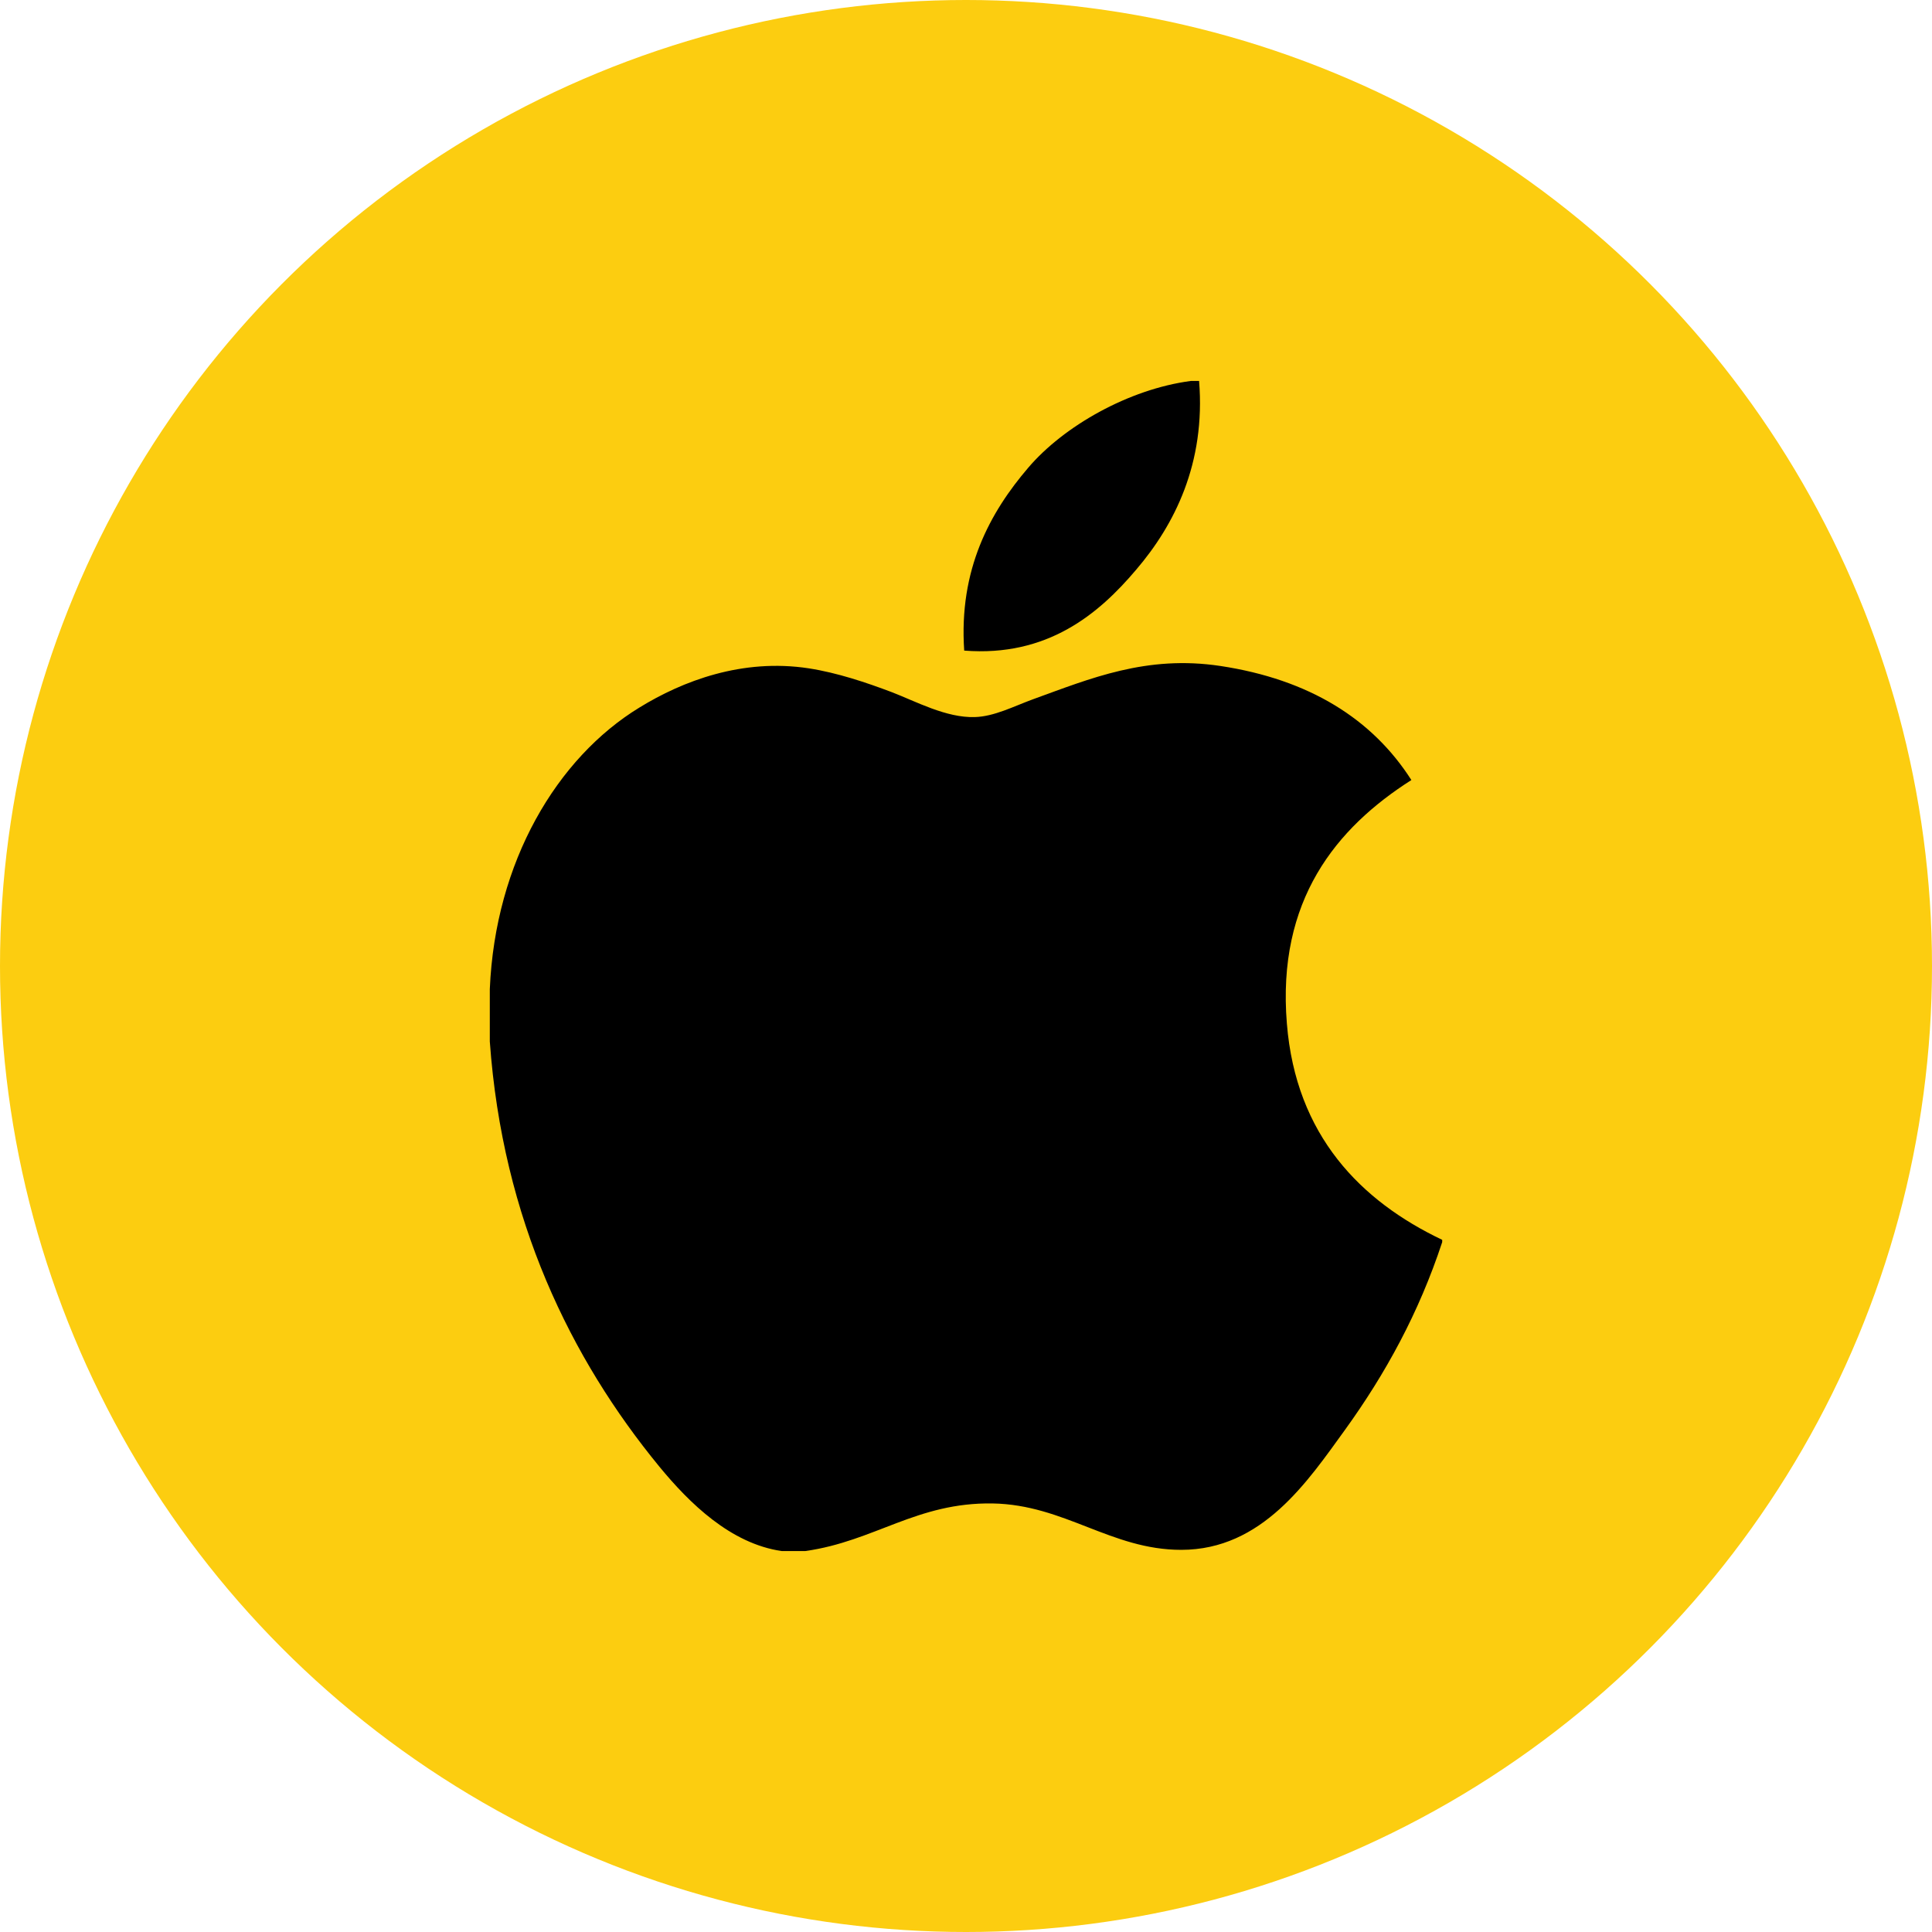 <svg width="71" height="71" viewBox="0 0 71 71" fill="none" xmlns="http://www.w3.org/2000/svg">
<circle cx="35.5" cy="35.5" r="35.5" fill="#FCCD10"/>
<path d="M43.761 14C43.861 14 43.961 14 44.066 14C44.311 17.032 43.156 19.298 41.751 20.939C40.373 22.569 38.486 24.149 35.434 23.909C35.23 20.92 36.388 18.823 37.79 17.185C39.091 15.66 41.476 14.302 43.761 14Z" fill="black"/>
<path d="M53 45.563C53 45.593 53 45.62 53 45.648C52.142 48.25 50.919 50.48 49.426 52.549C48.063 54.428 46.392 56.956 43.41 56.956C40.833 56.956 39.121 55.297 36.48 55.251C33.687 55.206 32.15 56.639 29.596 57C29.303 57 29.011 57 28.725 57C26.849 56.728 25.335 55.24 24.232 53.899C20.98 49.938 18.468 44.821 18 38.273C18 37.631 18 36.991 18 36.349C18.198 31.662 20.471 27.852 23.493 26.005C25.088 25.023 27.281 24.187 29.722 24.561C30.768 24.723 31.837 25.082 32.774 25.437C33.662 25.778 34.772 26.385 35.824 26.352C36.537 26.332 37.246 25.96 37.964 25.697C40.068 24.936 42.13 24.064 44.849 24.474C48.115 24.968 50.434 26.422 51.867 28.666C49.103 30.427 46.919 33.082 47.292 37.616C47.623 41.734 50.014 44.143 53 45.563Z" fill="black"/>
</svg>
